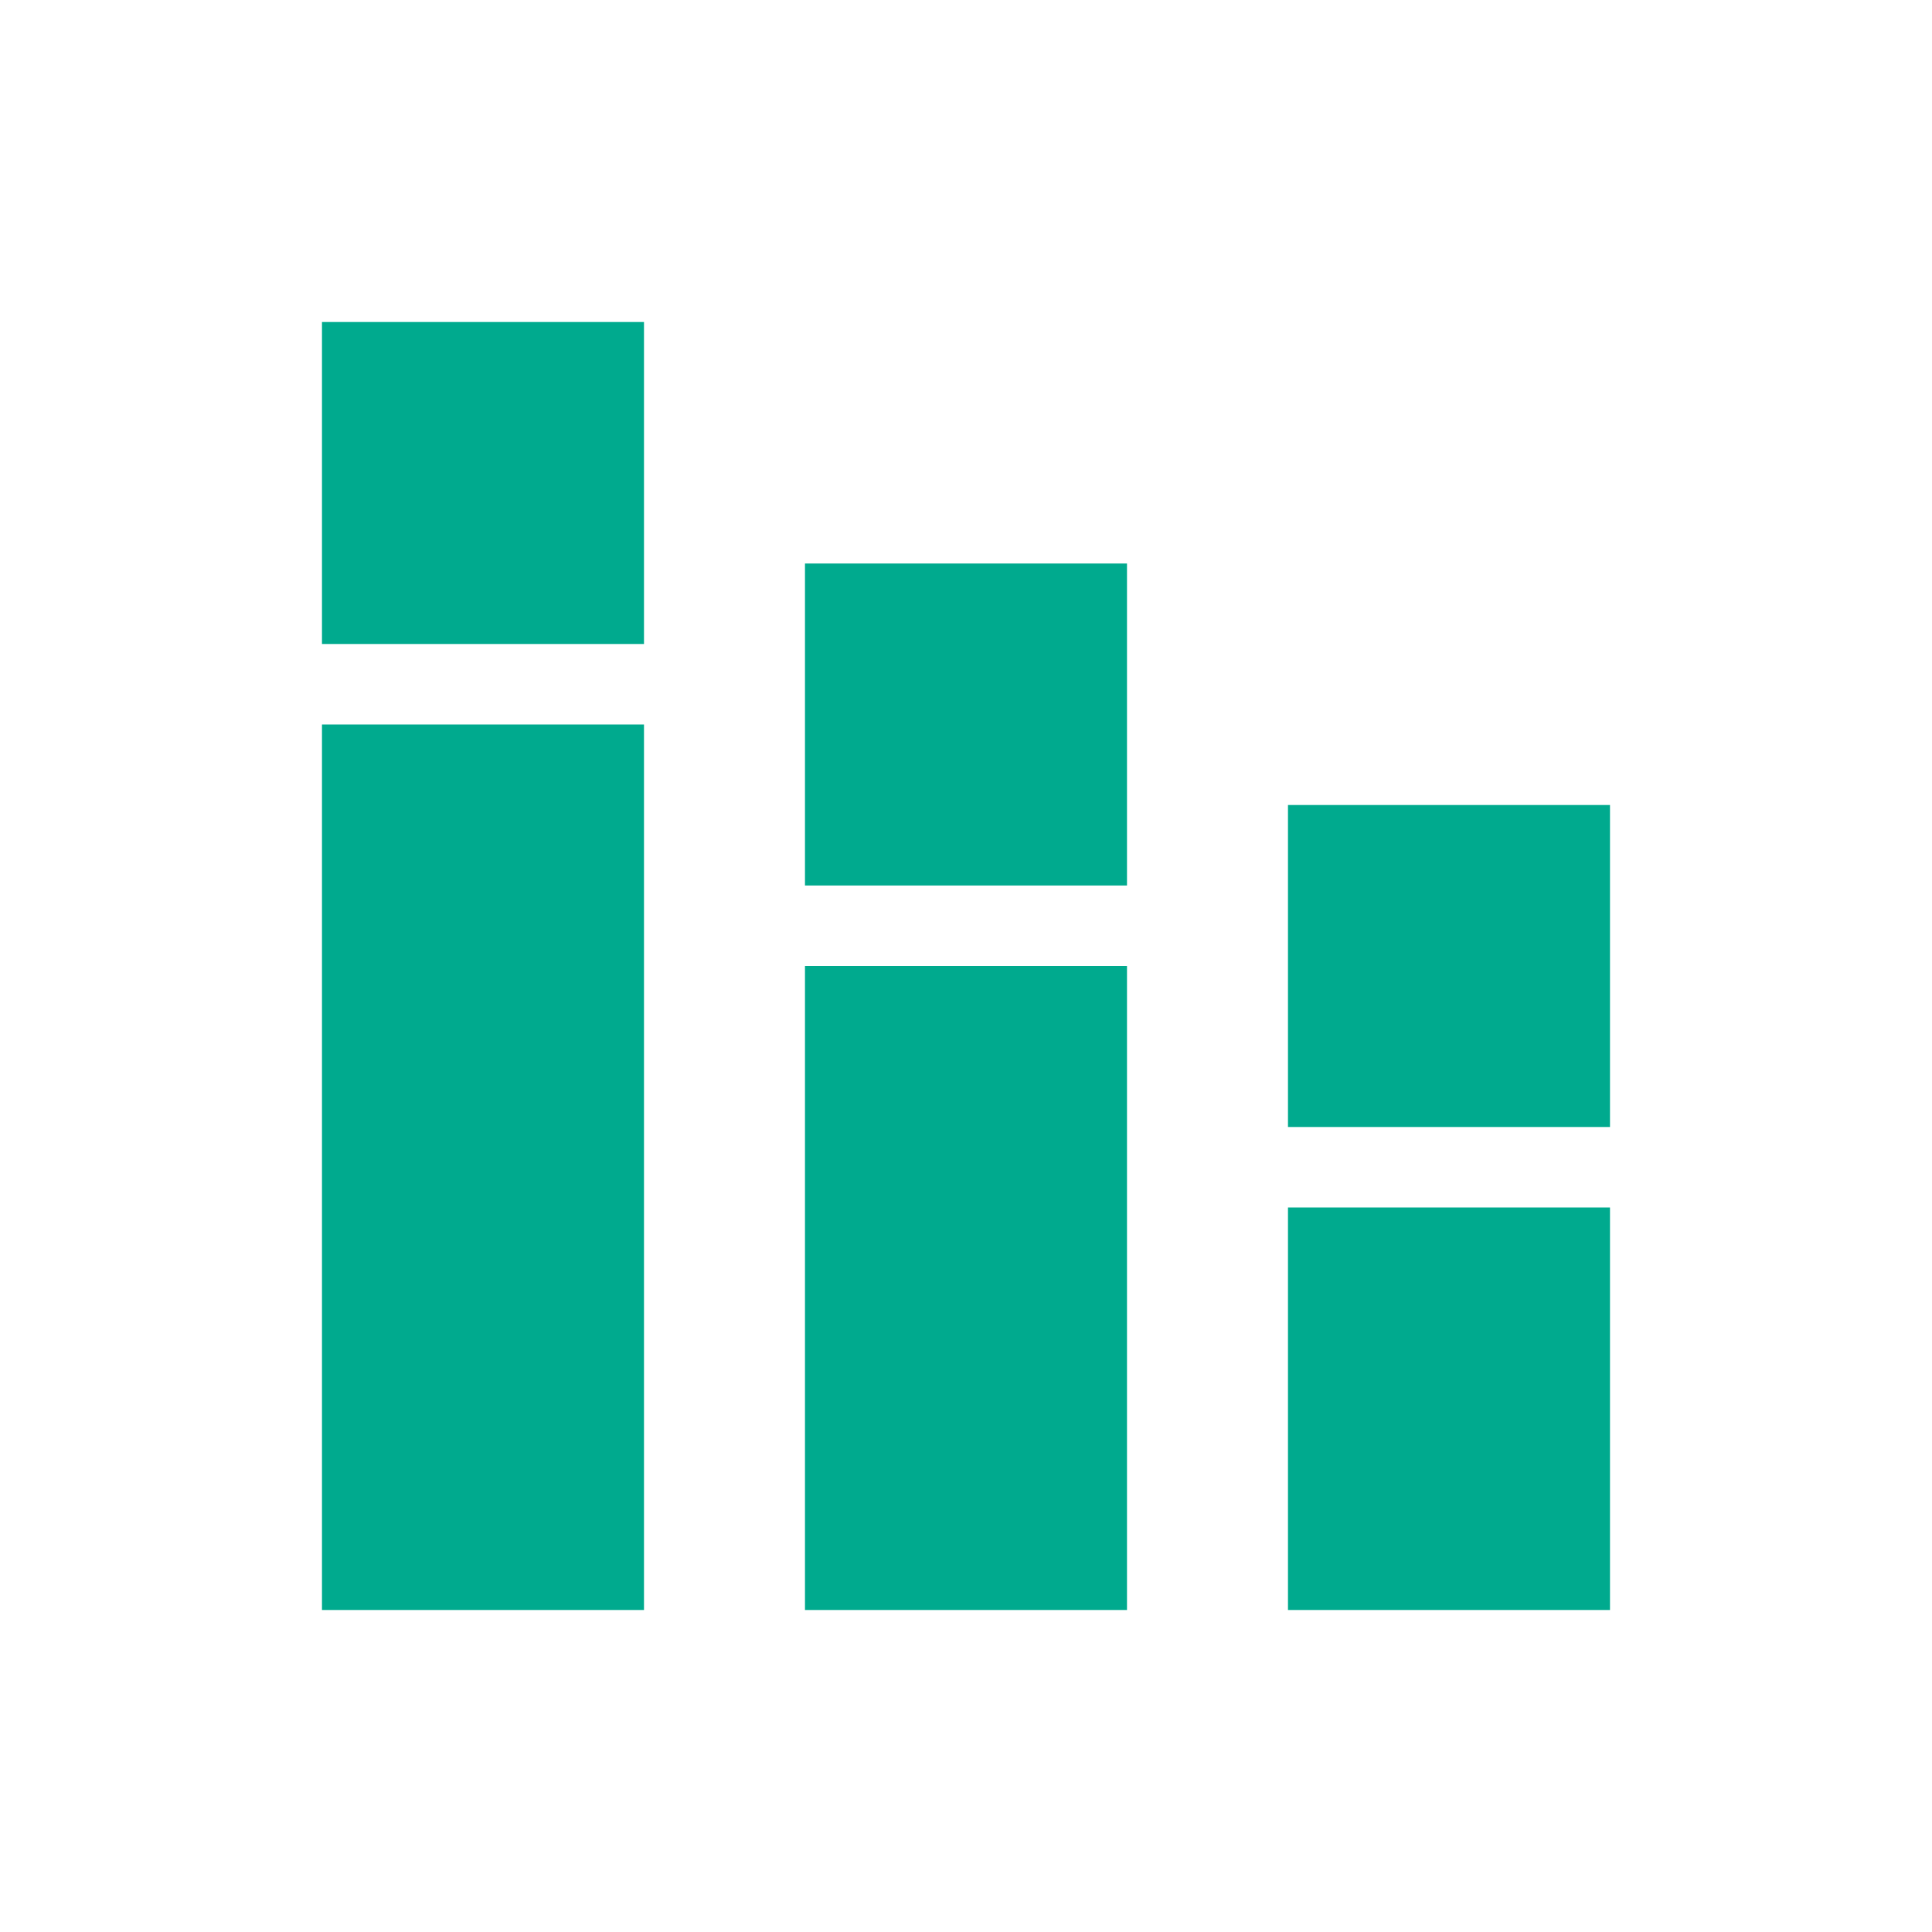 <svg xmlns="http://www.w3.org/2000/svg" width="64" height="64" fill="none">
    <path fill="#00AA8E"
        d="M21.333 24H10.666v29.333h10.667V24ZM21.333 10.667H10.666v10.666h10.667V10.667ZM37.333 18.667H26.666v10.666h10.667V18.667ZM53.333 26.667H42.666v10.666h10.667V26.667ZM53.333 40H42.666v13.333h10.667V40ZM37.333 32H26.666v21.333h10.667V32Z" />
</svg>